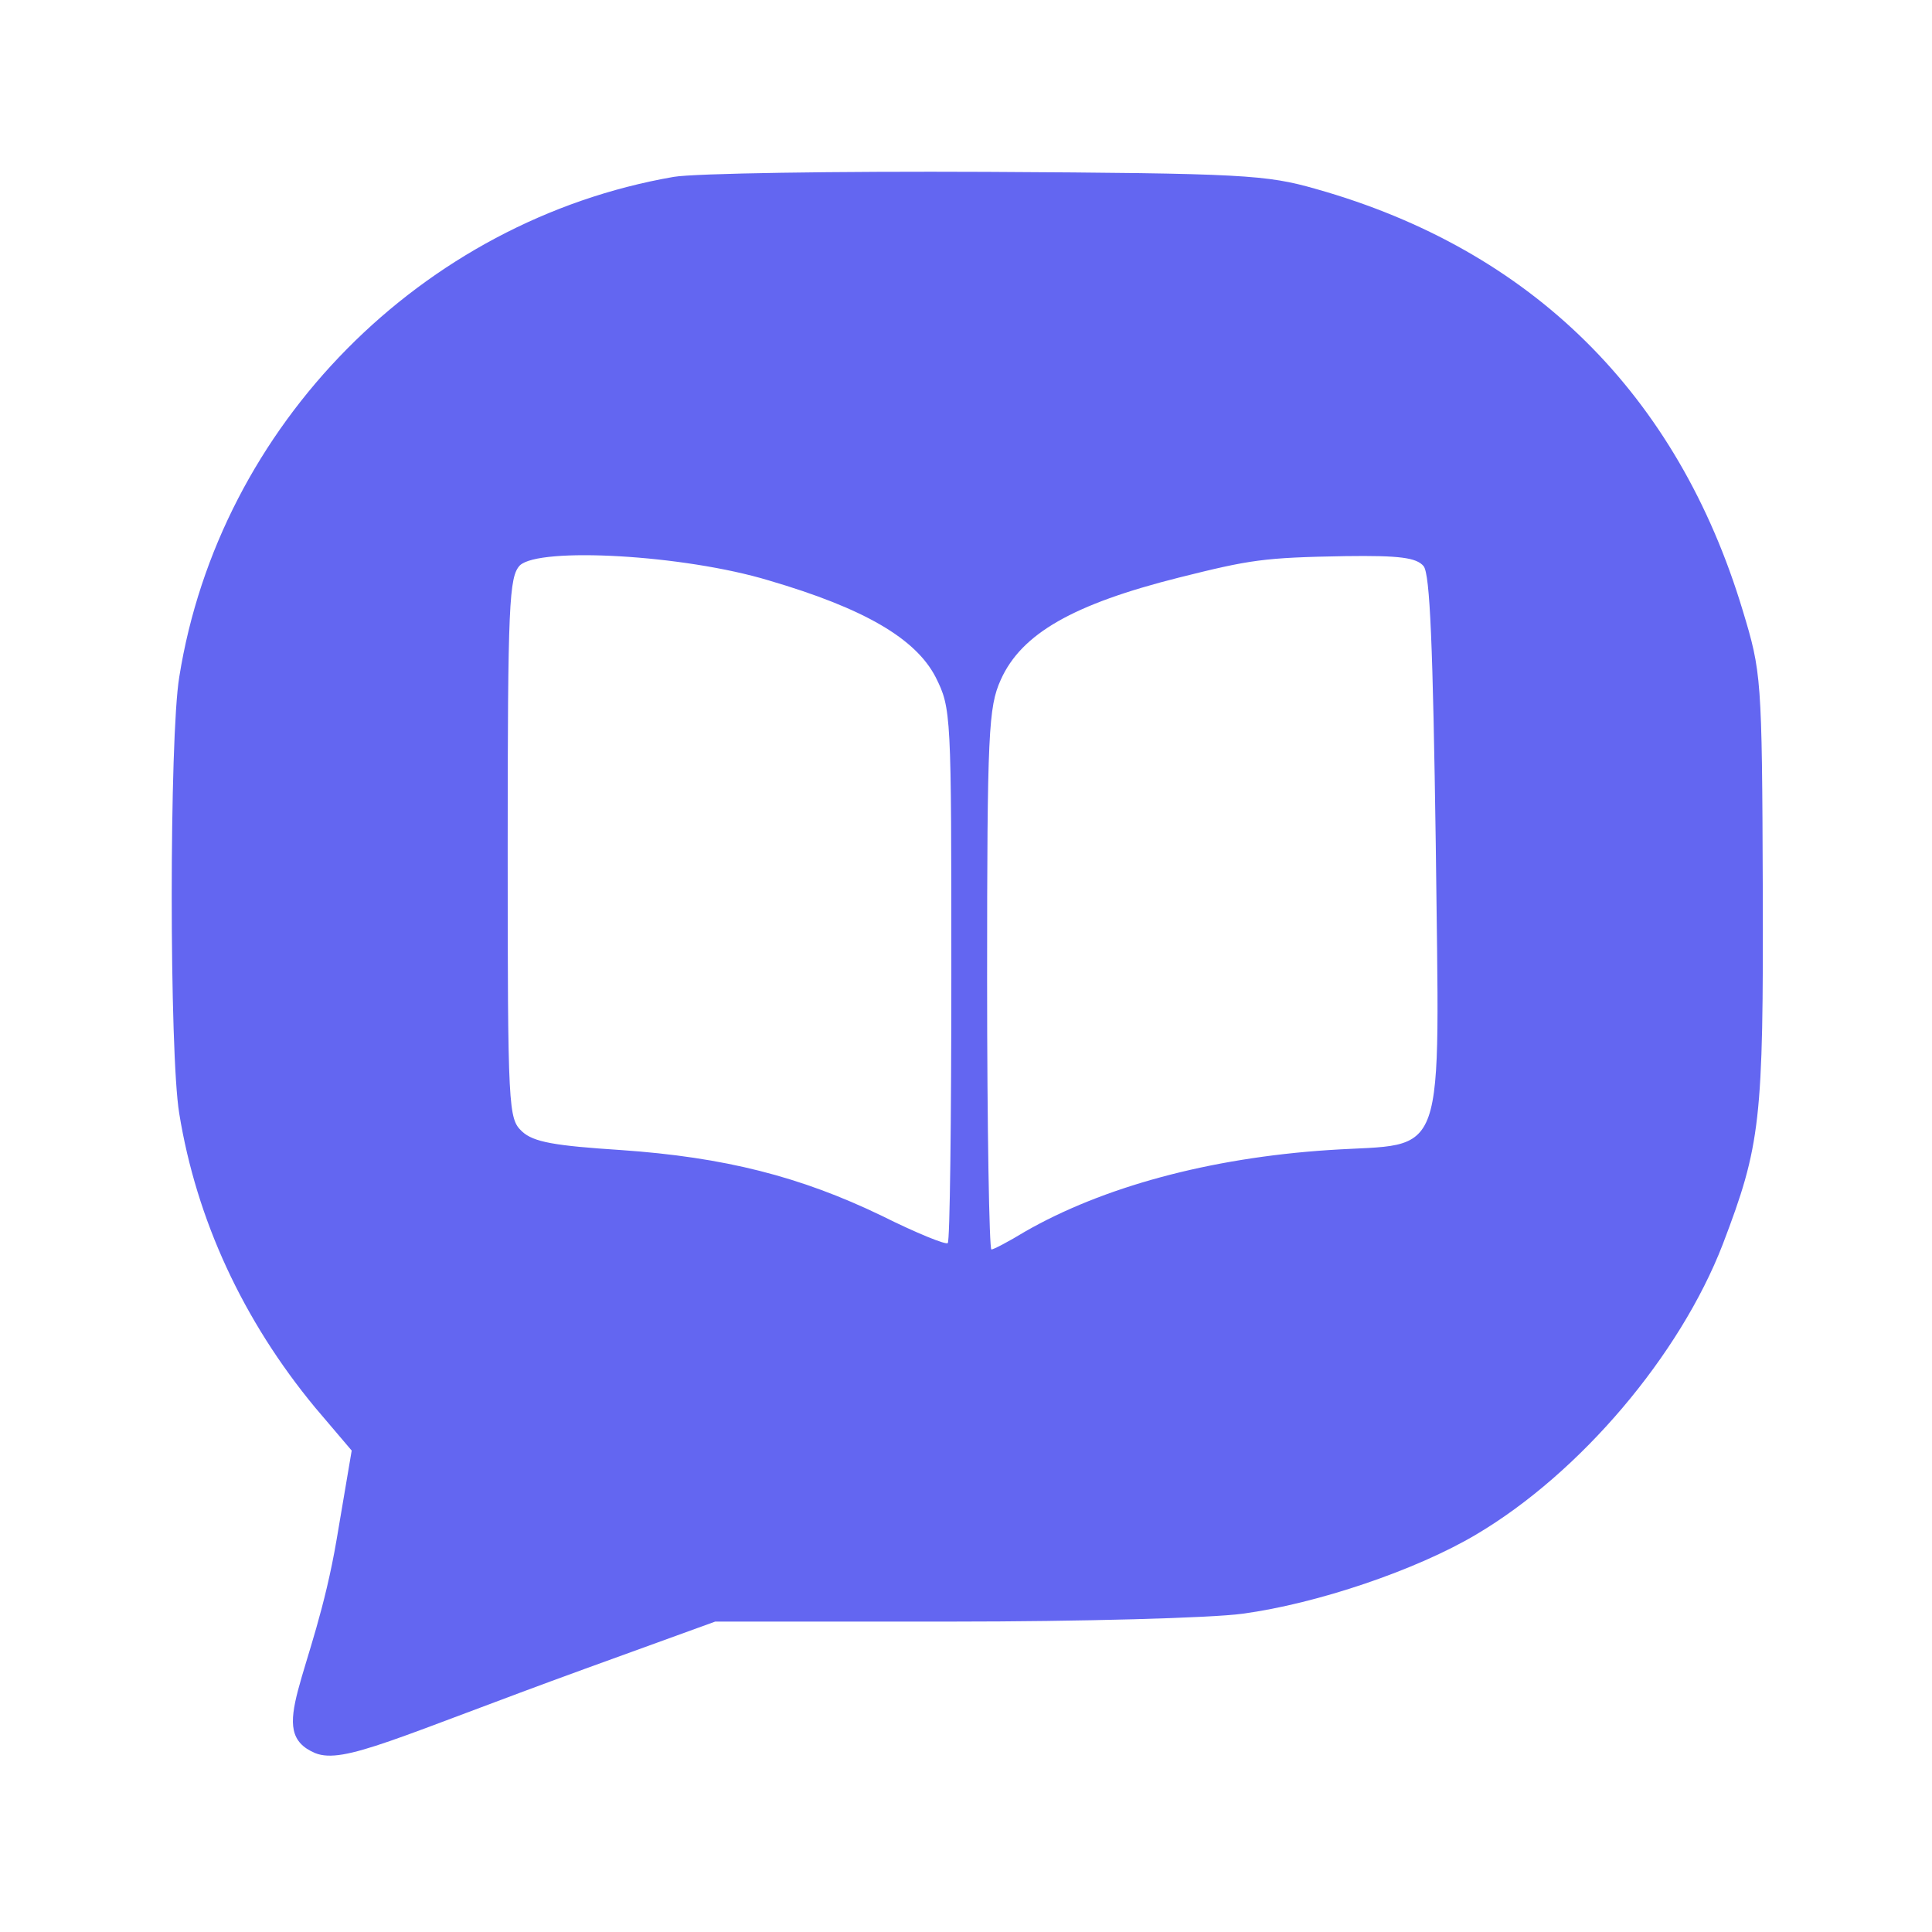 <svg width="32" height="32" viewBox="0 0 270 270" fill="none" xmlns="http://www.w3.org/2000/svg">
  <path d="M94.15 24.719C58.95 30.819 30.65 59.419 25.05 94.619C23.65 103.119 23.65 147.219 25.05 155.619C27.45 170.419 33.95 184.519 44.05 196.719L49.15 202.719L47.05 215.119C43.75 234.519 36.95 242 44.05 245C48.05 246.6 55.35 242.819 81.75 233.219L99.95 226.619H132.95C150.95 226.619 169.35 226.119 173.65 225.519C184.05 224.119 197.95 219.419 206.35 214.419C220.85 205.819 234.75 189.419 240.75 173.919C246.05 160.019 246.45 156.719 246.35 124.119C246.25 94.619 246.15 93.919 243.55 85.319C234.45 55.119 214.05 34.919 183.95 26.419C176.95 24.419 173.85 24.219 137.95 24.019C116.75 23.919 97.05 24.219 94.15 24.719ZM107.45 81.119C120.75 85.019 127.95 89.219 130.75 94.619C132.95 99.019 132.95 99.619 132.95 136.119C132.95 156.619 132.75 173.519 132.45 173.719C132.25 174.019 128.05 172.319 123.25 169.919C111.85 164.419 101.25 161.719 86.75 160.719C77.55 160.119 74.55 159.619 72.95 158.119C71.05 156.319 70.95 155.219 70.95 118.519C70.95 84.319 71.15 80.619 72.65 79.019C75.35 76.419 95.55 77.519 107.45 81.119ZM198.95 79.119C199.85 80.219 200.25 90.319 200.65 117.919C201.15 163.519 202.45 159.619 185.75 160.719C168.95 161.819 154.05 165.919 143.25 172.119C140.95 173.519 138.85 174.619 138.55 174.619C138.25 174.619 137.95 157.619 137.95 136.819C137.95 102.219 138.15 98.819 139.85 95.019C142.75 88.519 150.05 84.419 164.75 80.719C174.75 78.219 176.55 77.919 188.05 77.719C195.55 77.619 197.95 77.919 198.95 79.119Z" fill="#6366F1"/>
</svg>
